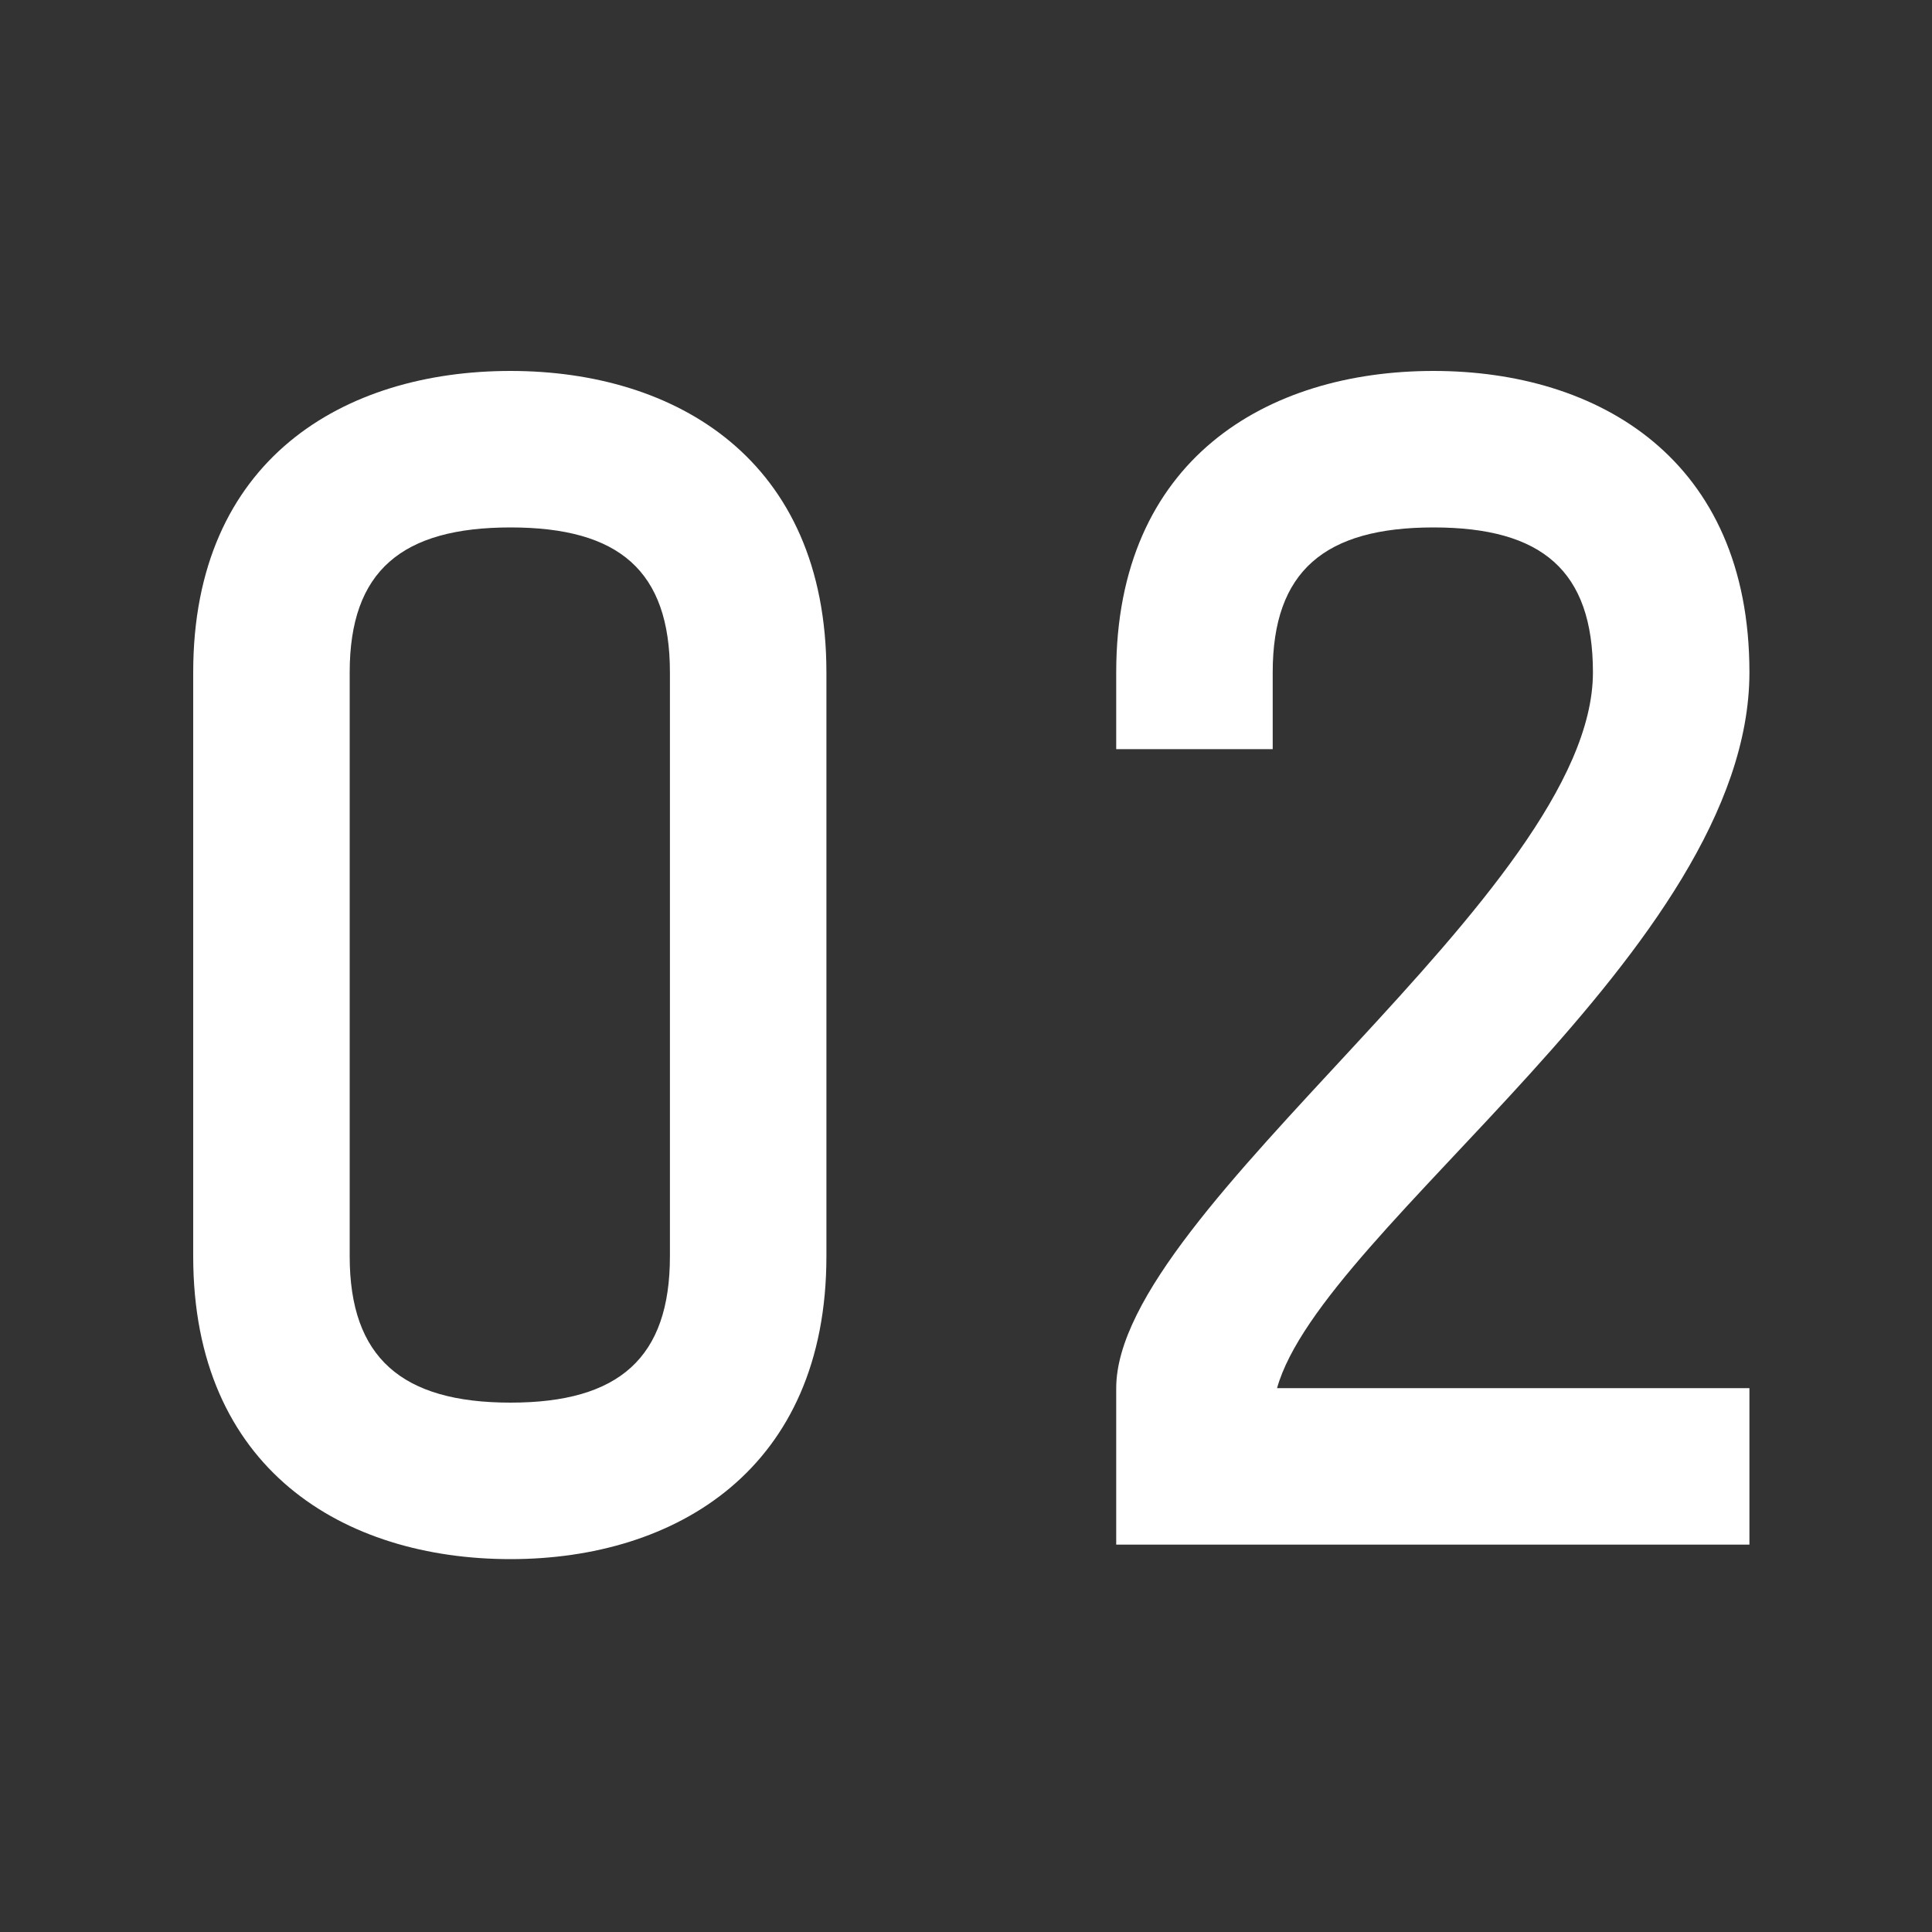 <svg xmlns="http://www.w3.org/2000/svg" width="40" height="40" viewBox="0 0 40 40">
  <rect x="0" y="0" width="40" height="40" fill="#333333" stroke="none"/>
  <g id="Group_480" data-name="Group 480" transform="translate(-201 -3259)">
    <path id="Path_517" data-name="Path 517" d="M9.57-22.32C6.12-22.32,3-20.49,3-16.08V-3.99C3,.42,6.12,2.28,9.57,2.28c3.42,0,6.54-1.86,6.54-6.27V-16.08C16.11-20.49,12.99-22.32,9.57-22.32Zm3.3,18.33c0,2.1-1.05,3.03-3.3,3.03S6.24-1.89,6.24-3.99V-16.08c0-2.1,1.08-3,3.33-3s3.3.9,3.3,3ZM28.68-22.32c-3.45,0-6.57,1.83-6.57,6.24v1.59h3.24v-1.59c0-2.1,1.08-3,3.33-3s3.3.9,3.3,3c0,4.56-9.87,11.1-9.87,14.82V1.98H35.22V-1.26H25.44c.93-3.33,9.78-9.09,9.78-14.82C35.22-20.49,32.1-22.32,28.68-22.32Z" transform="translate(202 3289)" fill="#fff"/>
    <rect id="Rectangle_224" data-name="Rectangle 224" width="40" height="40" transform="translate(201 3259)" fill="none"/>
  </g>
</svg>
